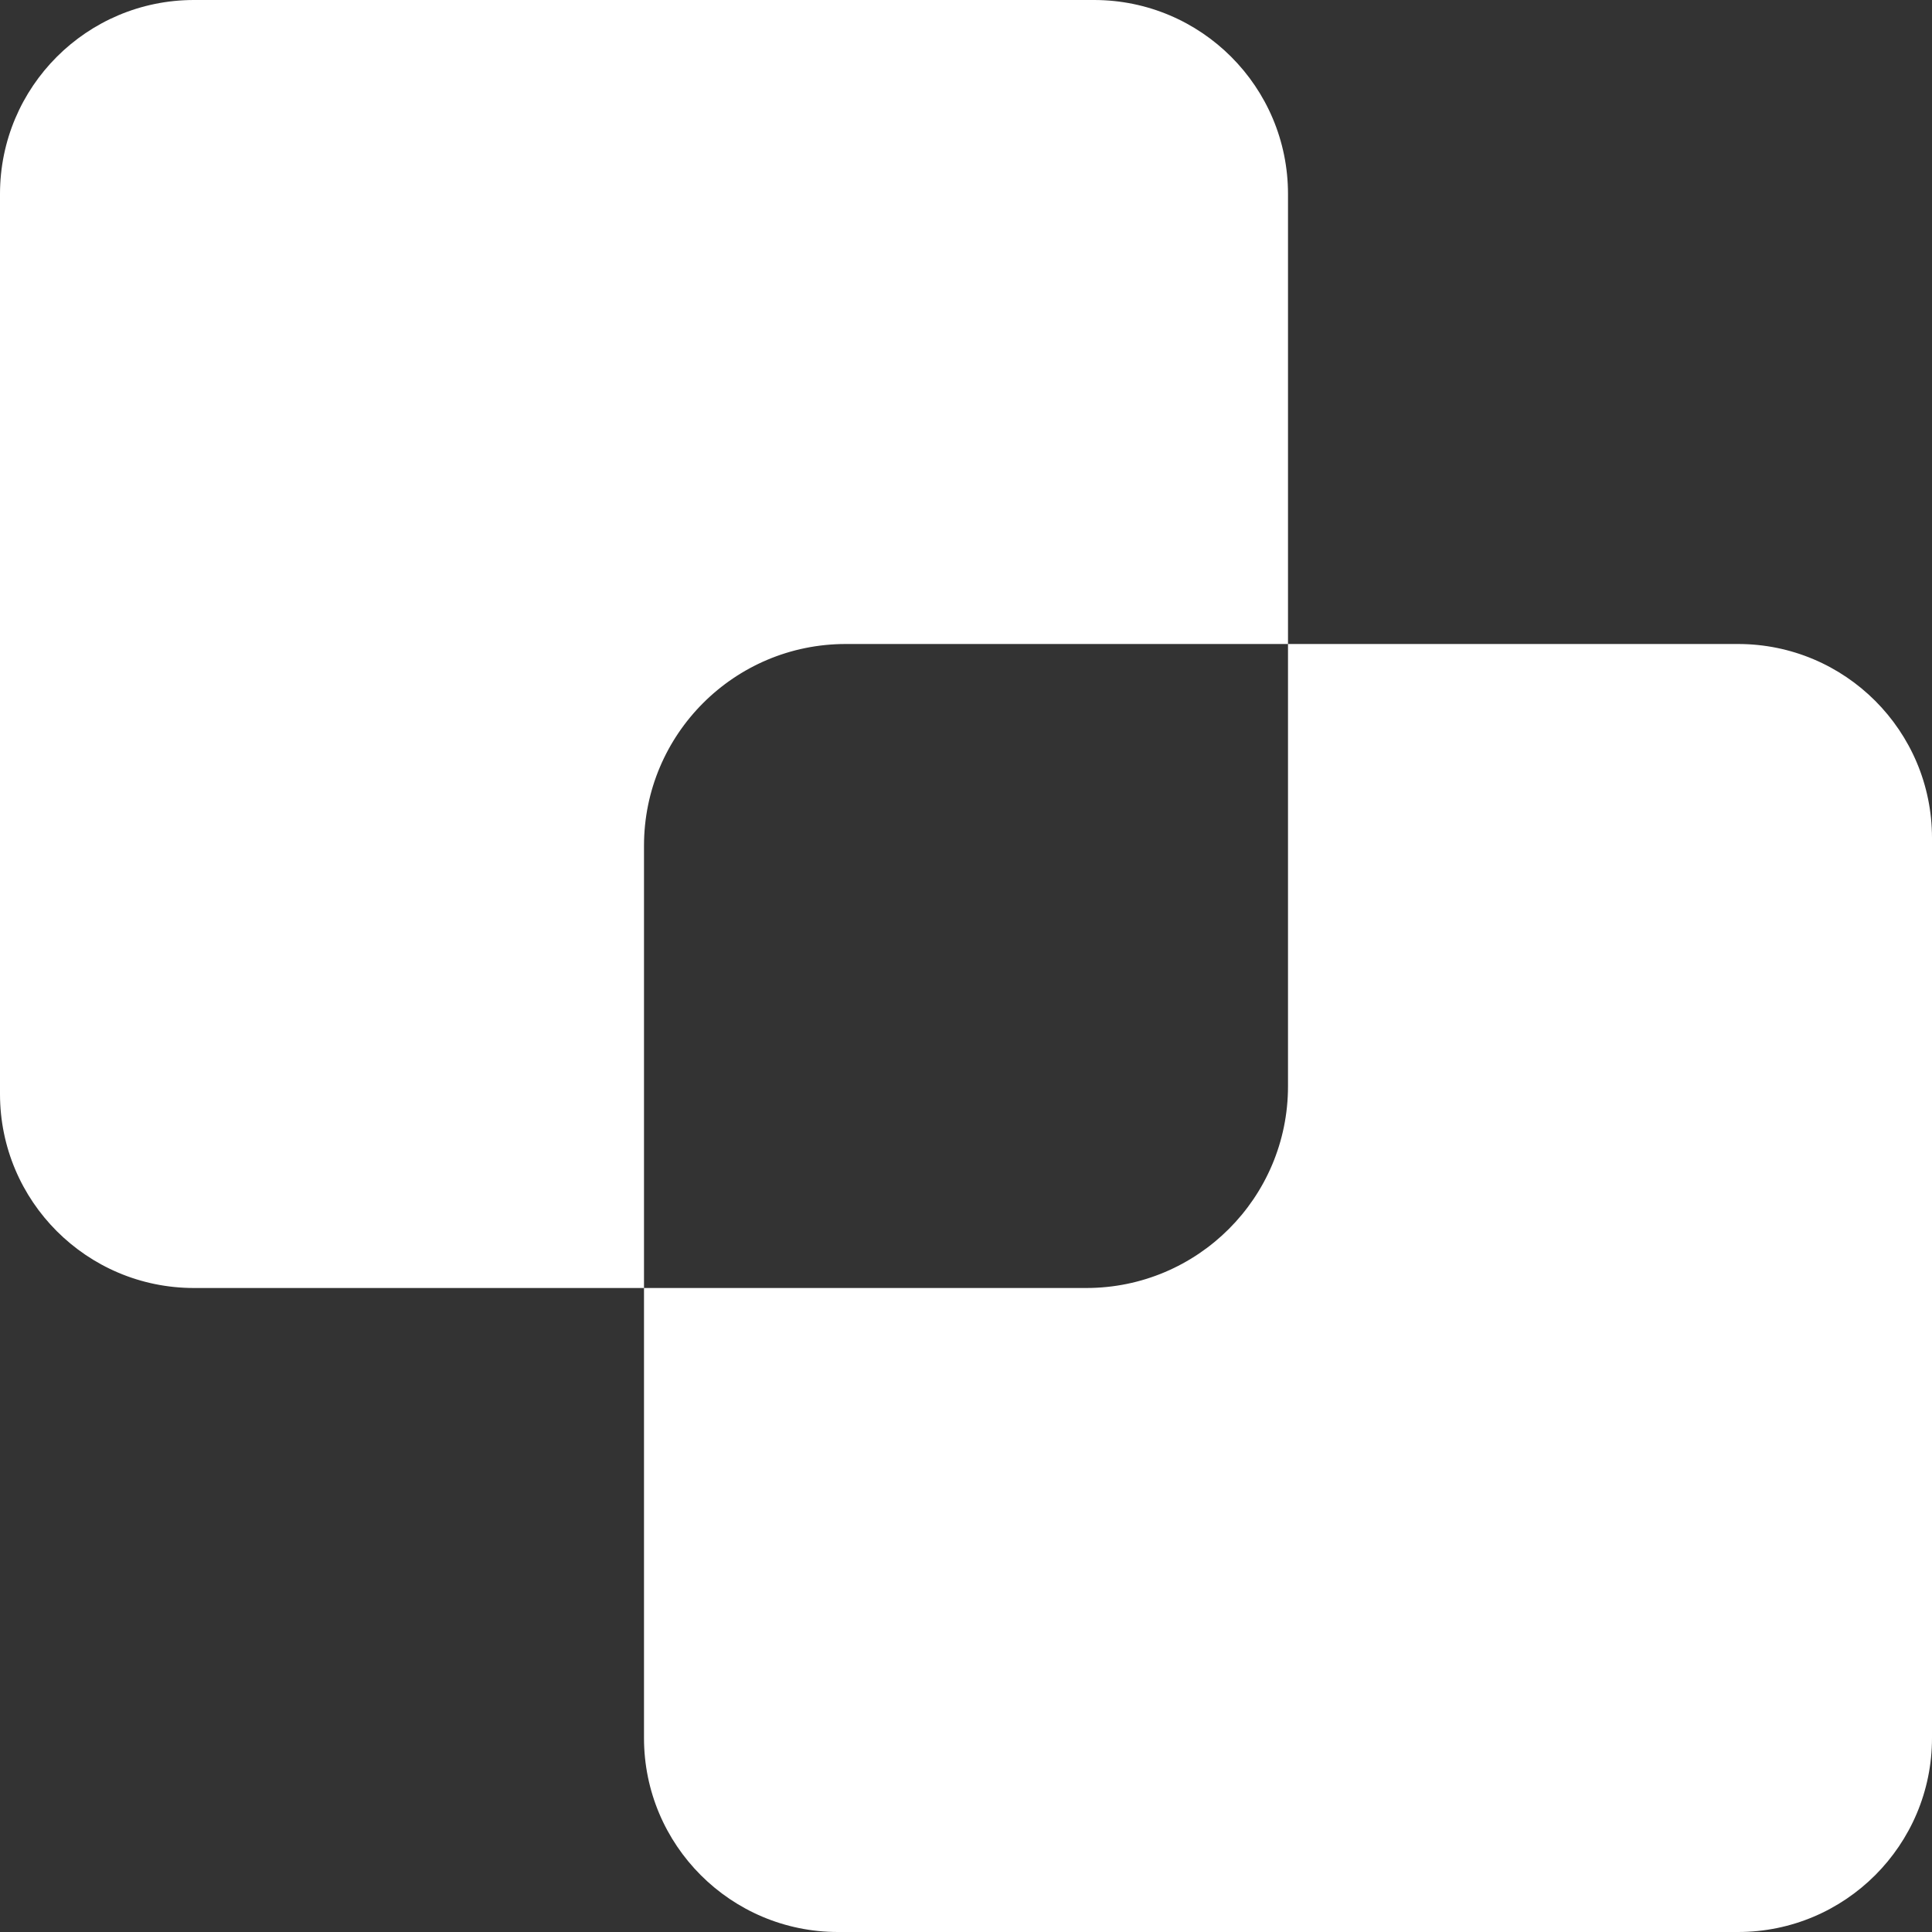 <svg width="249" height="249" viewBox="0 0 249 249" fill="none" xmlns="http://www.w3.org/2000/svg">
<rect x="0" y="0" width="249" height="249" fill="#333333" stroke="none"/>
<g clip-path="url(#clip0_101_41)">
<path d="M224 83C237.807 83 249 94.193 249 108V224C249 237.807 237.807 249 224 249H108C94.193 249 83 237.807 83 224V166H140C154.359 166 166 154.359 166 140V83H224ZM141 0C154.807 0 166 11.193 166 25V83H109C94.641 83 83 94.641 83 109V166H25C11.193 166 4.99332e-07 154.807 0 141V25C0 11.193 11.193 4.993e-07 25 0H141Z" fill="white"/>
</g>
<defs>
<clipPath id="clip0_101_41">
<rect width="249" height="249" fill="white"/>
</clipPath>
</defs>
</svg>
